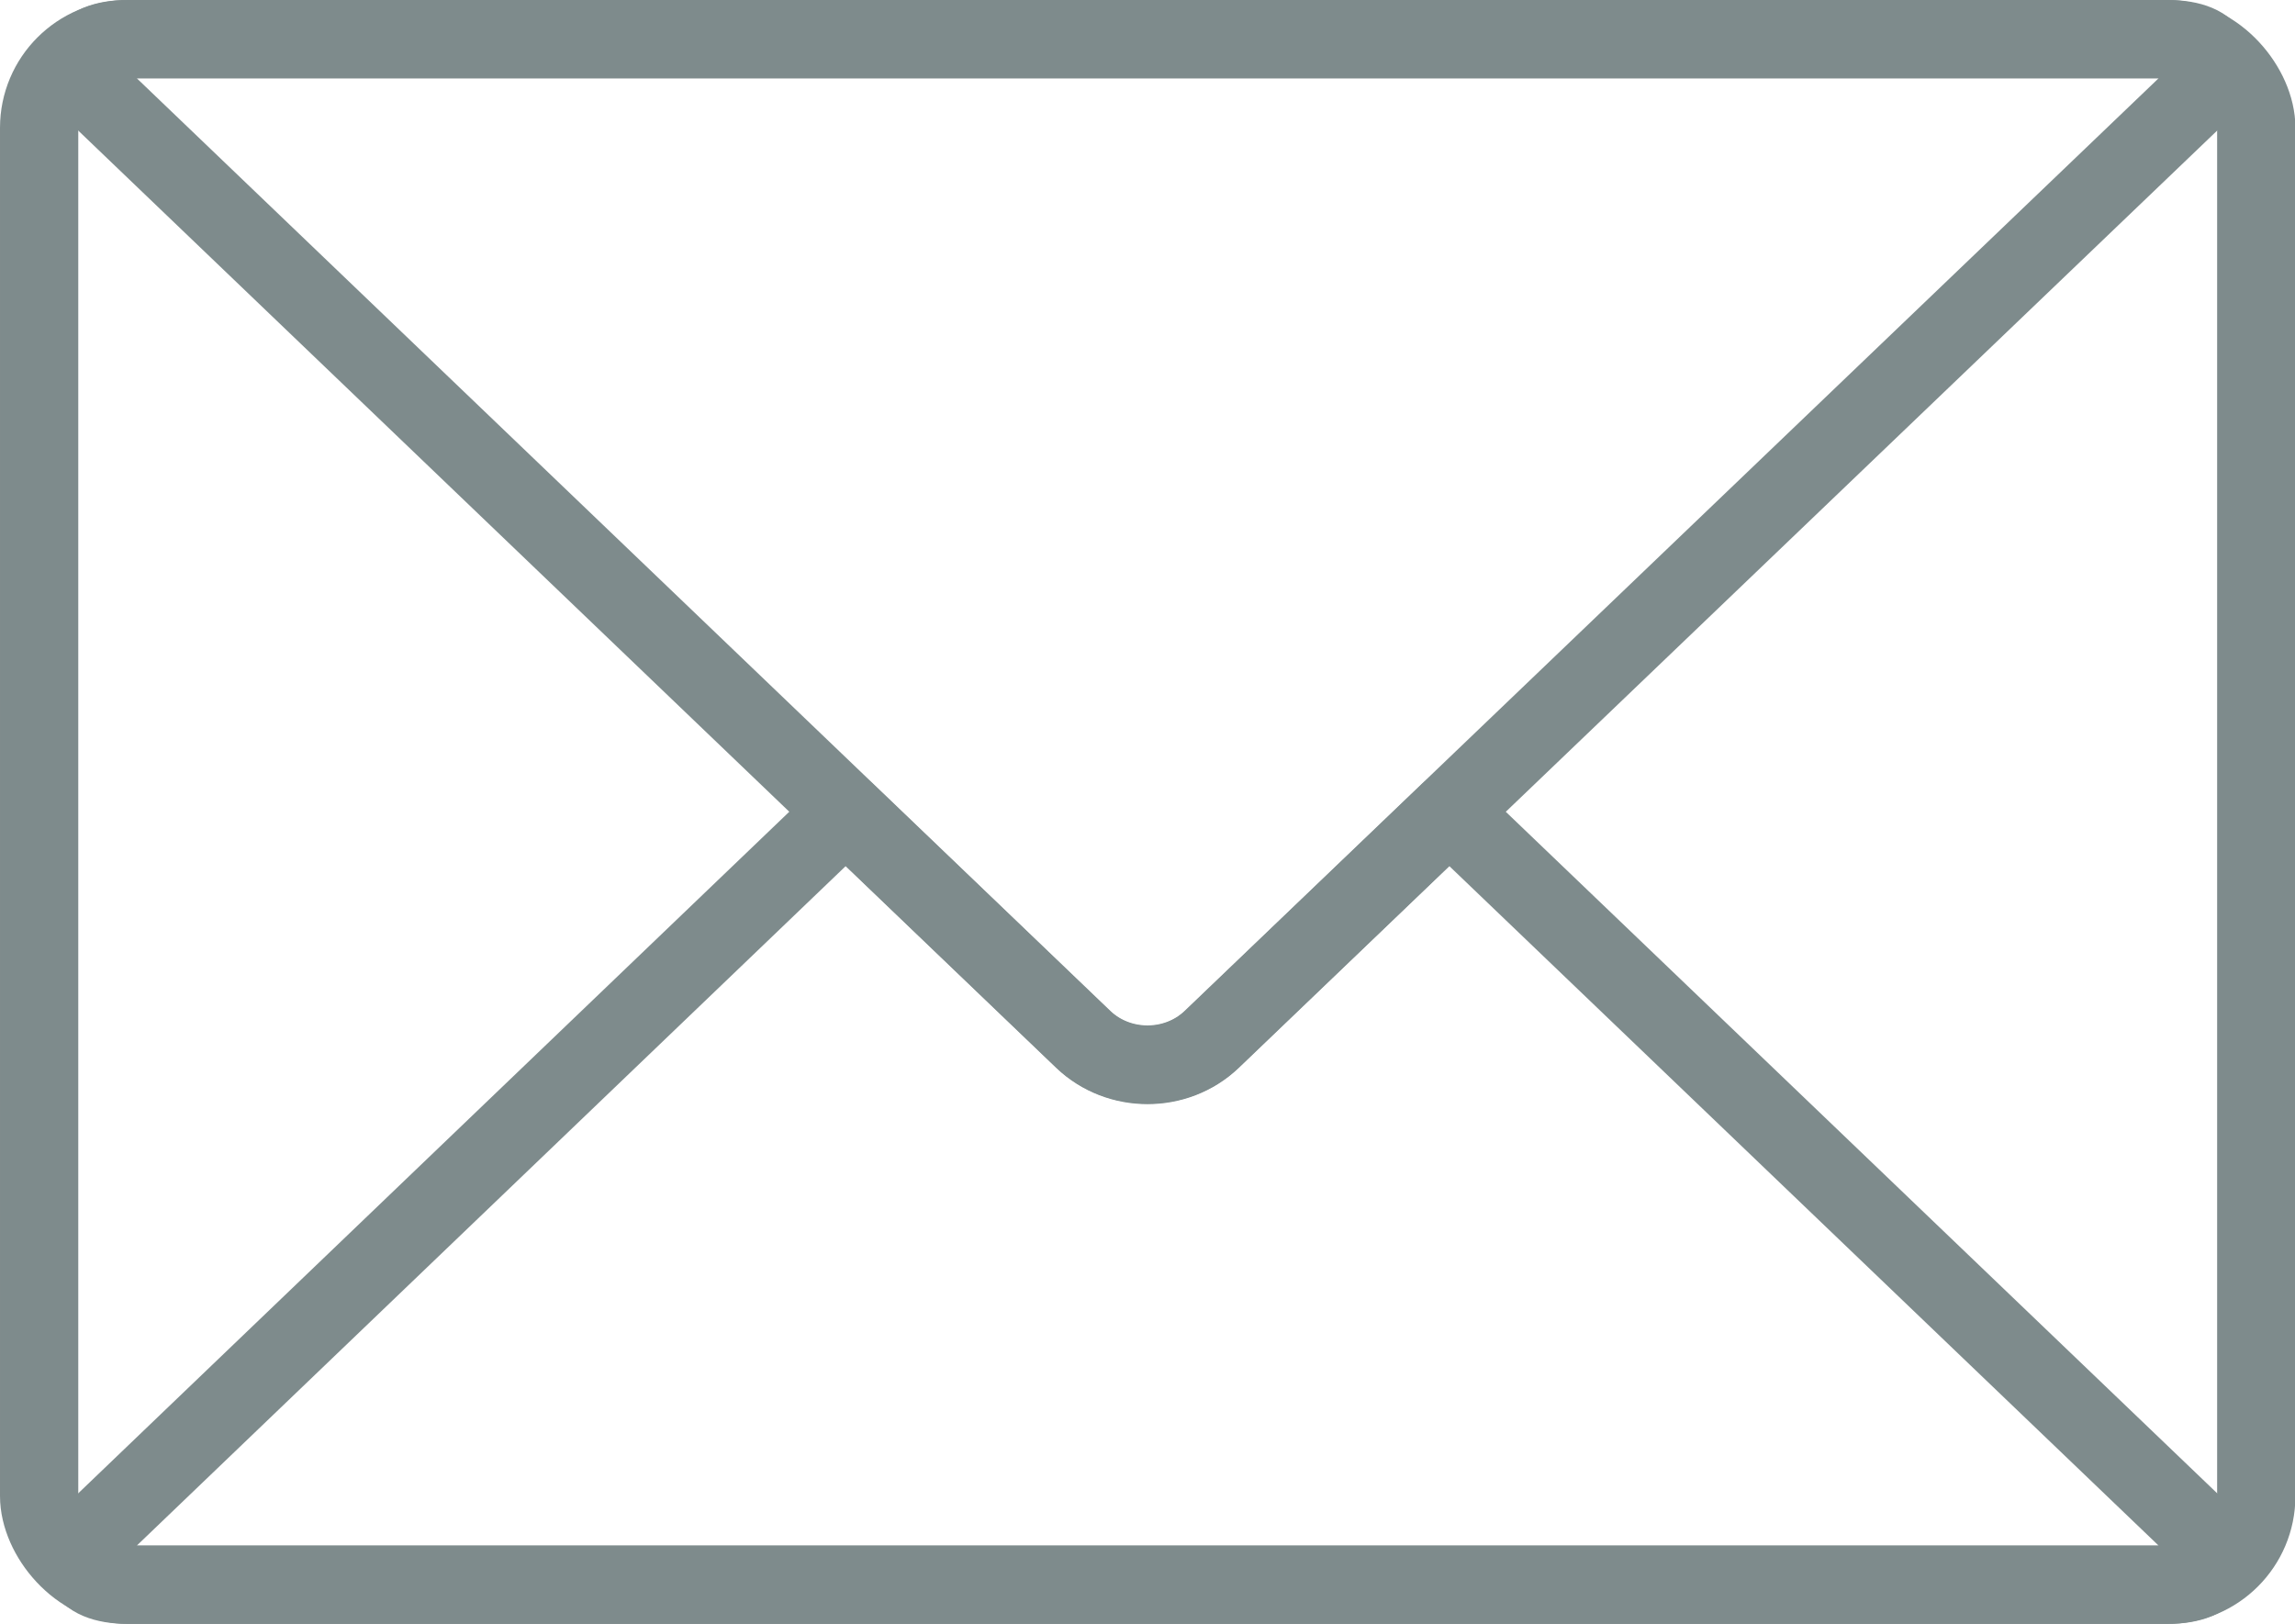 <?xml version="1.0" encoding="UTF-8"?><svg id="Layer_1" xmlns="http://www.w3.org/2000/svg" viewBox="0 0 55.12 39"><defs><style>.cls-1{fill:none;stroke:#7e8b8c;stroke-linecap:round;stroke-linejoin:round;stroke-width:1.88px;}</style></defs><rect class="cls-1" x=".94" y=".94" width="53.25" height="37.12" rx="2.13" ry="2.13"/><path class="cls-1" d="m34.81,19.5l-5.71,5.47c-.85.81-2.23.81-3.08,0l-5.71-5.47L2.48,36.59c-.85.81-.58,1.47.59,1.47h48.99c1.17,0,1.44-.66.59-1.47l-17.84-17.09Z"/><path class="cls-1" d="m52.06.94c1.17,0,1.44.66.59,1.47l-23.55,22.55c-.85.81-2.23.81-3.08,0L2.48,2.41c-.85-.81-.58-1.47.59-1.47h48.99Z"/></svg>